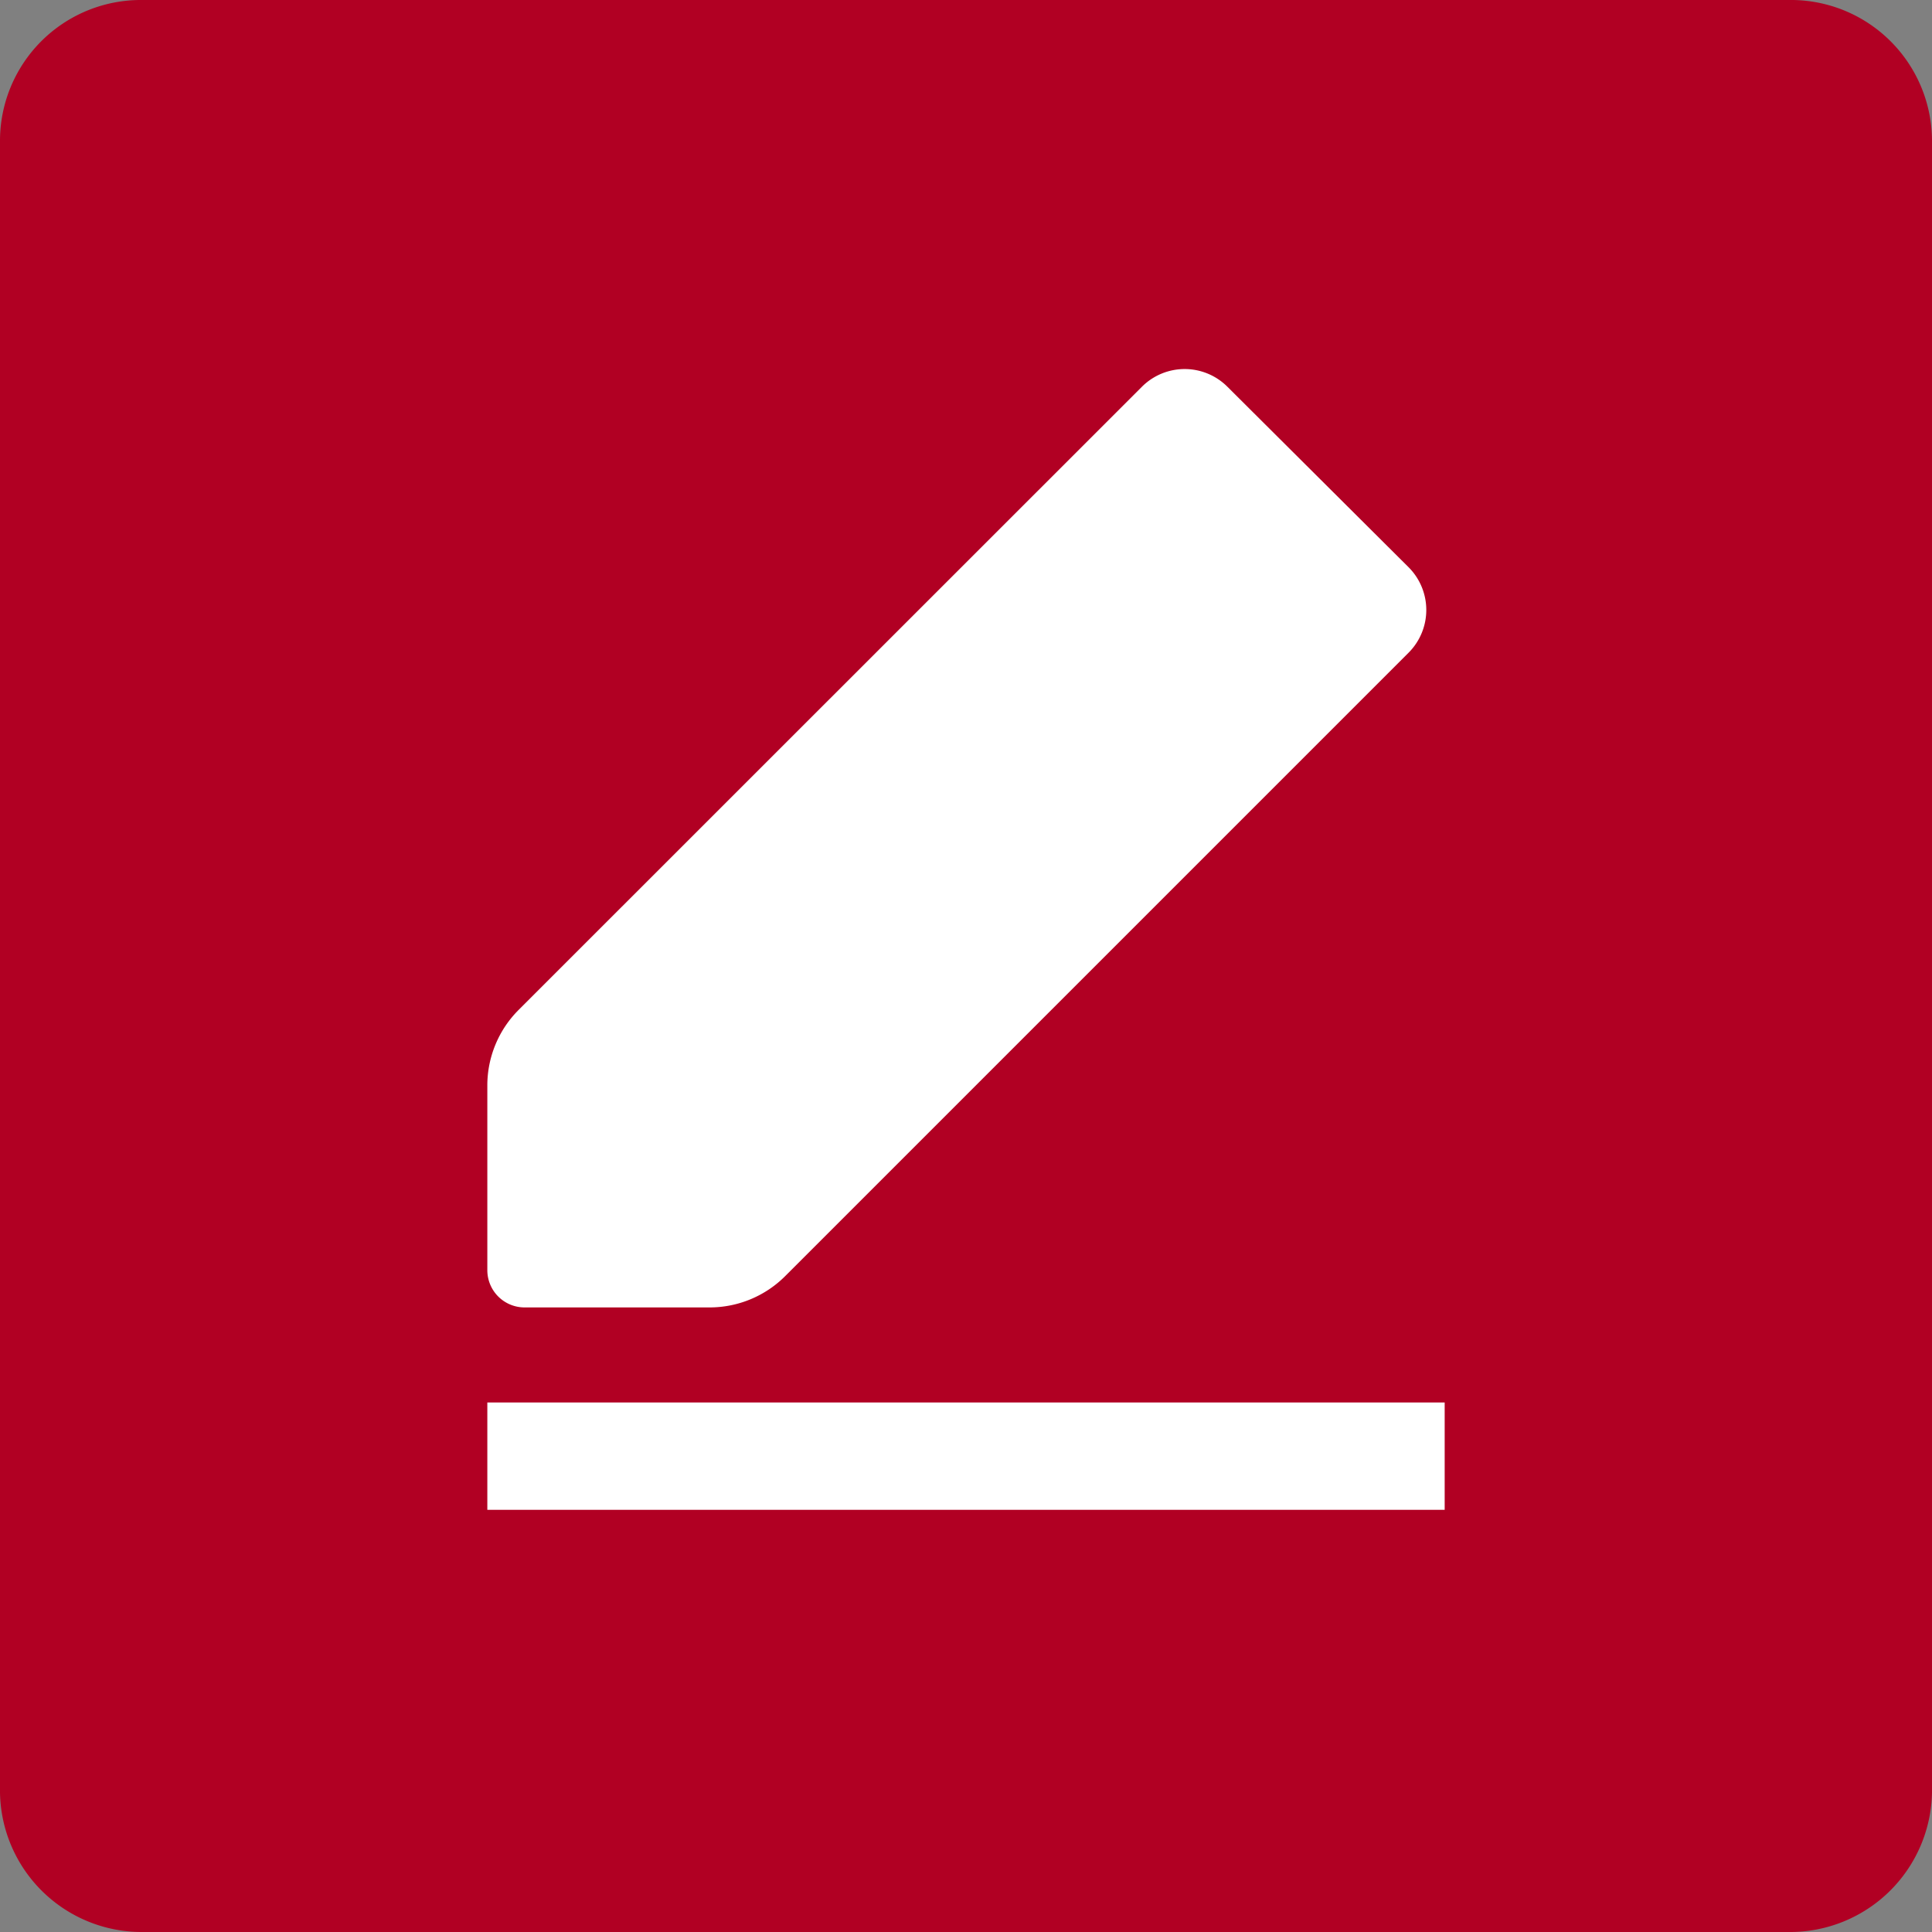 <svg xmlns="http://www.w3.org/2000/svg" xmlns:xlink="http://www.w3.org/1999/xlink" width="25" height="25" viewBox="0 0 25 25"><rect x="0" y="0" width="25" height="25" fill="#808080" stroke="none"/><defs><clipPath id="a"><rect width="25" height="25" fill="none"/></clipPath></defs><g clip-path="url(#a)"><path d="M23.142,0H1.84A1.823,1.823,0,0,0,0,1.806V23.194A1.834,1.834,0,0,0,1.84,25h21.3A1.838,1.838,0,0,0,25,23.194V1.806A1.827,1.827,0,0,0,23.142,0" fill="#B10023"/><path d="M44.794,27.737,36.729,35.8a1.383,1.383,0,0,0-.405.978v2.39a.482.482,0,0,0,.482.482H39.2a1.383,1.383,0,0,0,.978-.405l8.067-8.067a.782.782,0,0,0,0-1.106L45.9,27.736a.782.782,0,0,0-1.105,0" transform="translate(-30.018 -22.732)" fill="#fff"/><rect width="12.388" height="1.389" transform="translate(6.306 18.148)" fill="#fff"/></g></svg>